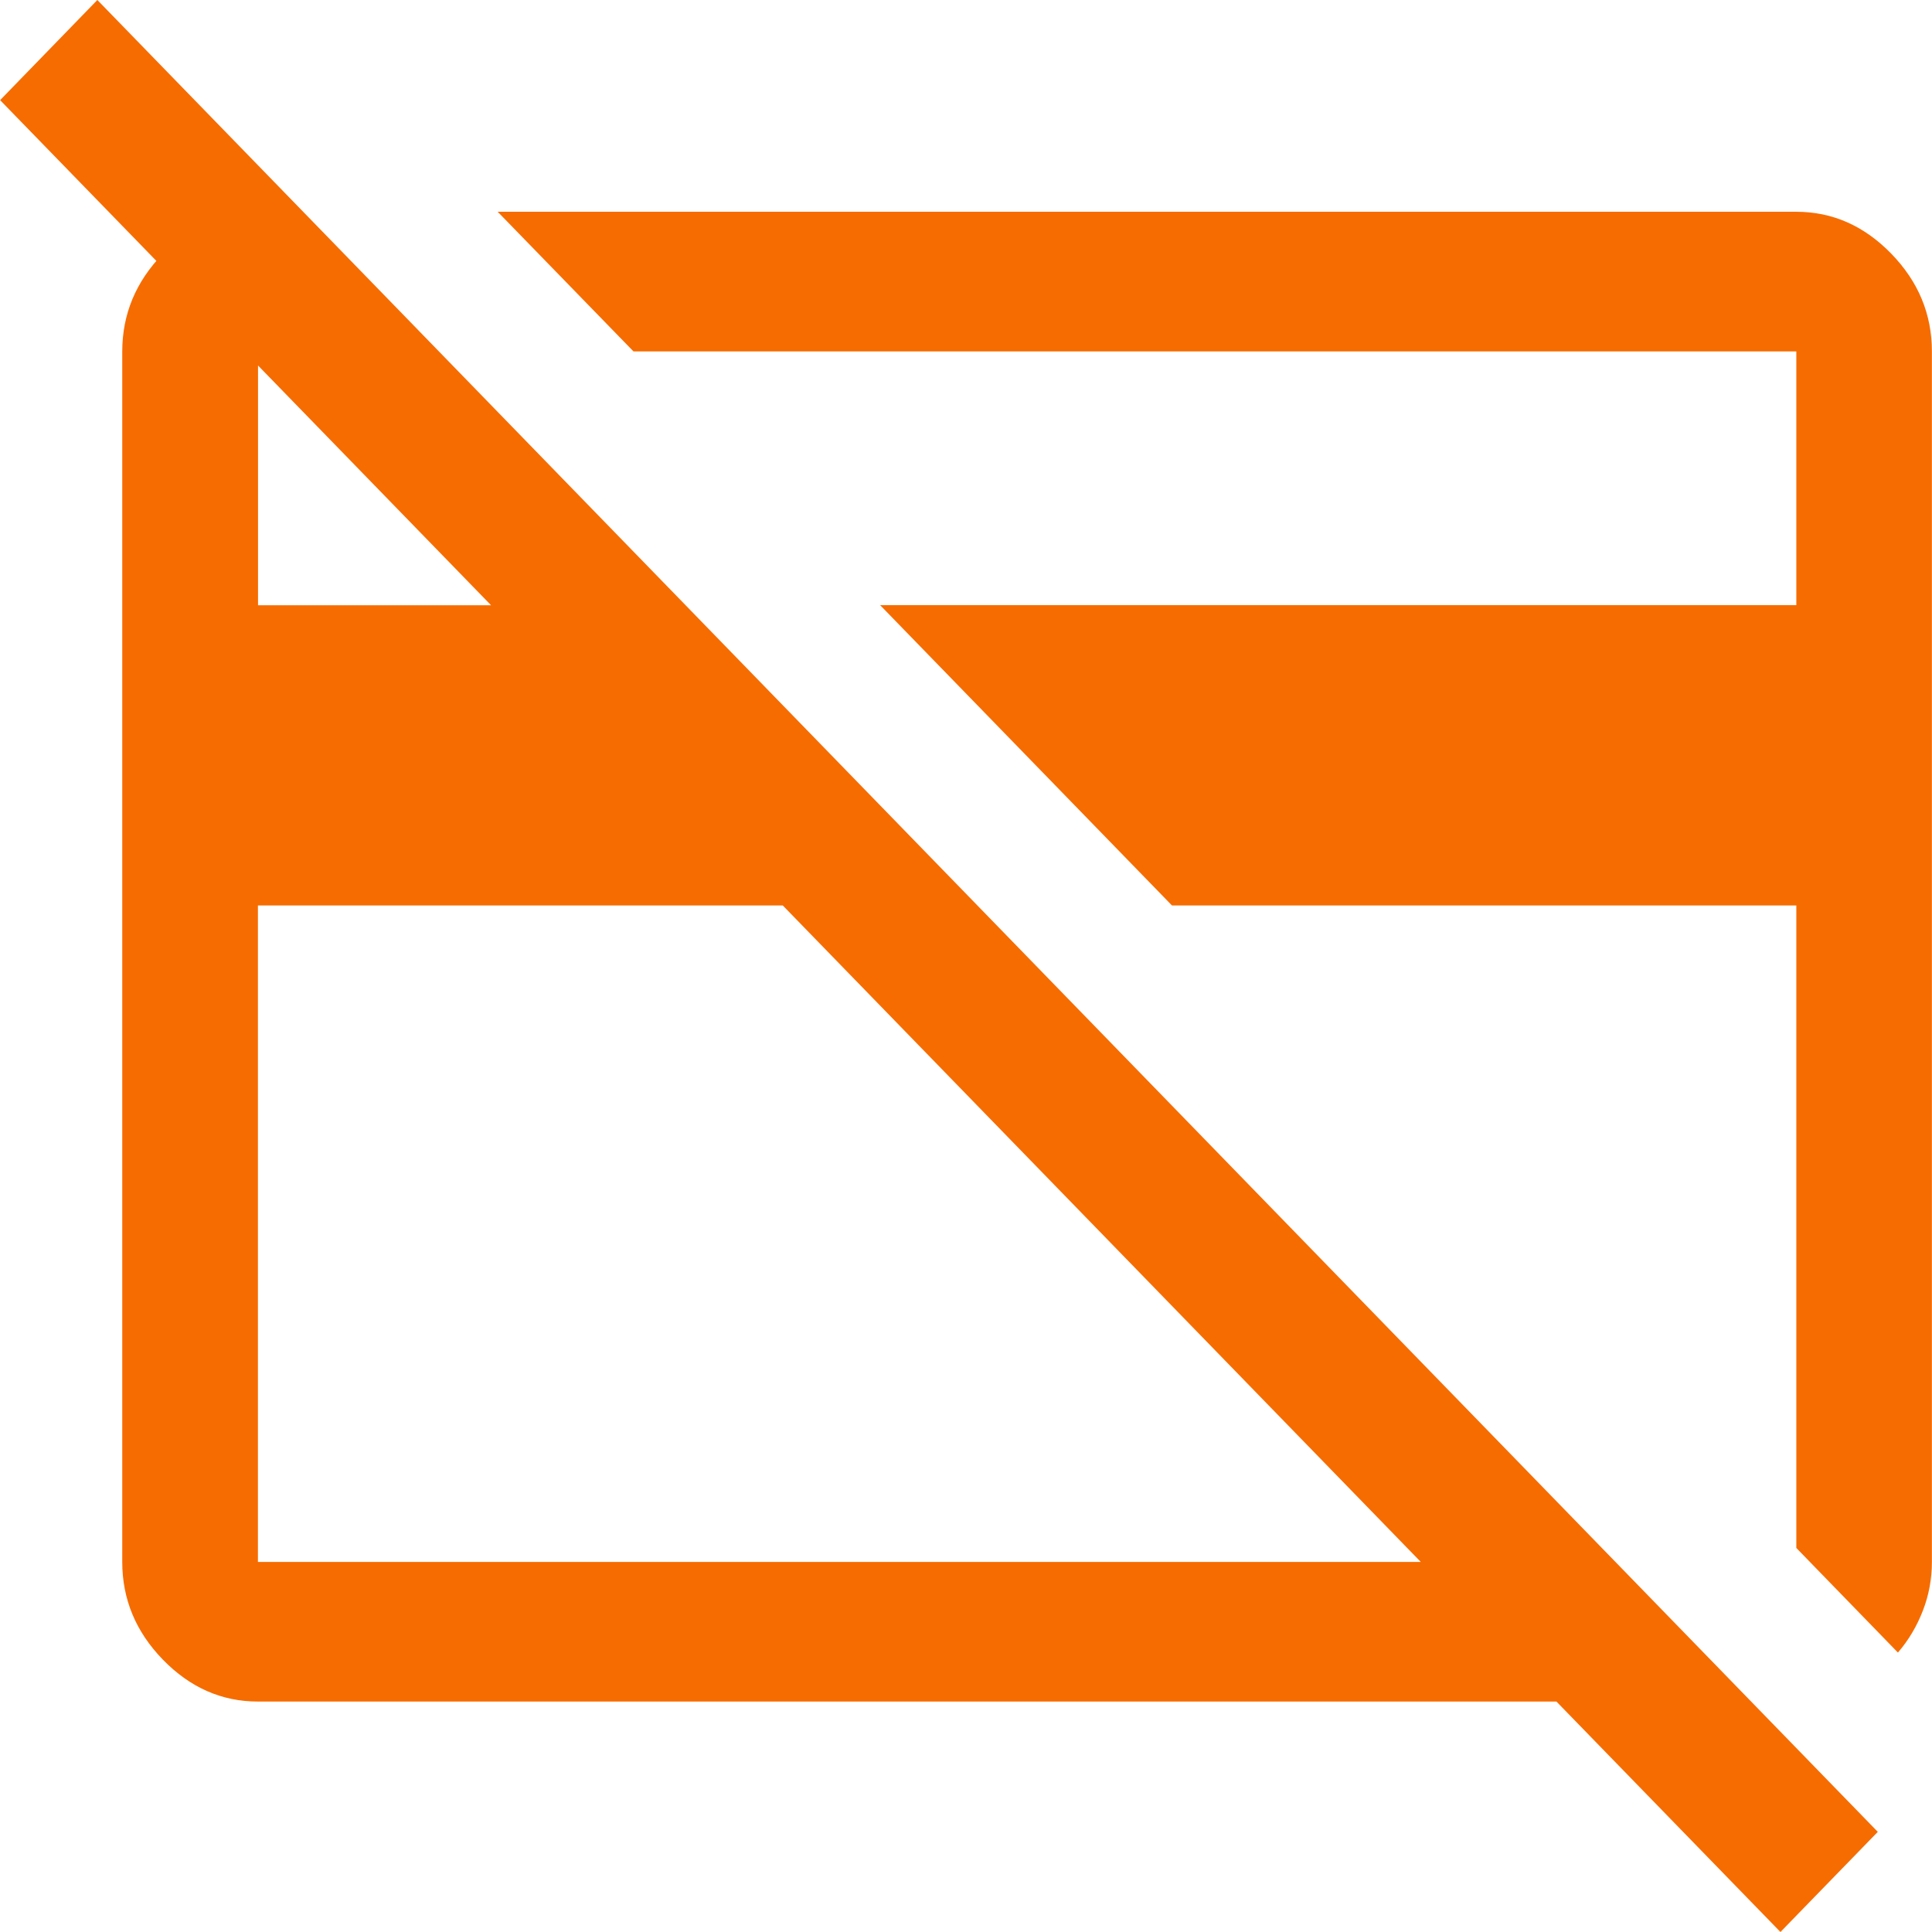 <svg version="1.2" xmlns="http://www.w3.org/2000/svg" xmlns:xlink="http://www.w3.org/1999/xlink" overflow="visible" preserveAspectRatio="none" viewBox="0 0 18 18" width="18" height="18"><g transform="translate(0, 0)"><g transform="translate(-0, -0) rotate(0)"><path style="stroke-width: 0; stroke-linecap: butt; stroke-linejoin: miter; fill: rgb(246, 108, 0);" d="M17.684,15.398l-0.948,-0.976v-5.986h-5.817l-2.719,-2.798h8.536v-2.364h-10.834l-1.265,-1.301h12.098c0.337,0 0.632,0.13 0.885,0.39c0.253,0.26 0.379,0.564 0.379,0.911v11.277c0,0.159 -0.028,0.311 -0.084,0.455c-0.056,0.145 -0.133,0.275 -0.232,0.39zM7.904,9.043zM11.319,8.848zM7.293,8.436h-4.89v6.116h10.834zM16.588,18l-2.087,-2.147h-12.098c-0.337,0 -0.632,-0.13 -0.885,-0.39c-0.253,-0.26 -0.379,-0.564 -0.379,-0.911v-11.277c0,-0.347 0.126,-0.651 0.379,-0.911c0.253,-0.26 0.548,-0.39 0.885,-0.39h0.422l1.265,1.301h-1.686v2.364h2.171l-4.574,-4.706l0.906,-0.933l16.588,17.067z" vector-effect="non-scaling-stroke"/></g><defs><path id="path-16673674580901495" d="M17.684,15.398l-0.948,-0.976v-5.986h-5.817l-2.719,-2.798h8.536v-2.364h-10.834l-1.265,-1.301h12.098c0.337,0 0.632,0.13 0.885,0.39c0.253,0.26 0.379,0.564 0.379,0.911v11.277c0,0.159 -0.028,0.311 -0.084,0.455c-0.056,0.145 -0.133,0.275 -0.232,0.39zM7.904,9.043zM11.319,8.848zM7.293,8.436h-4.89v6.116h10.834zM16.588,18l-2.087,-2.147h-12.098c-0.337,0 -0.632,-0.13 -0.885,-0.39c-0.253,-0.26 -0.379,-0.564 -0.379,-0.911v-11.277c0,-0.347 0.126,-0.651 0.379,-0.911c0.253,-0.26 0.548,-0.39 0.885,-0.39h0.422l1.265,1.301h-1.686v2.364h2.171l-4.574,-4.706l0.906,-0.933l16.588,17.067z" vector-effect="non-scaling-stroke"/></defs></g></svg>